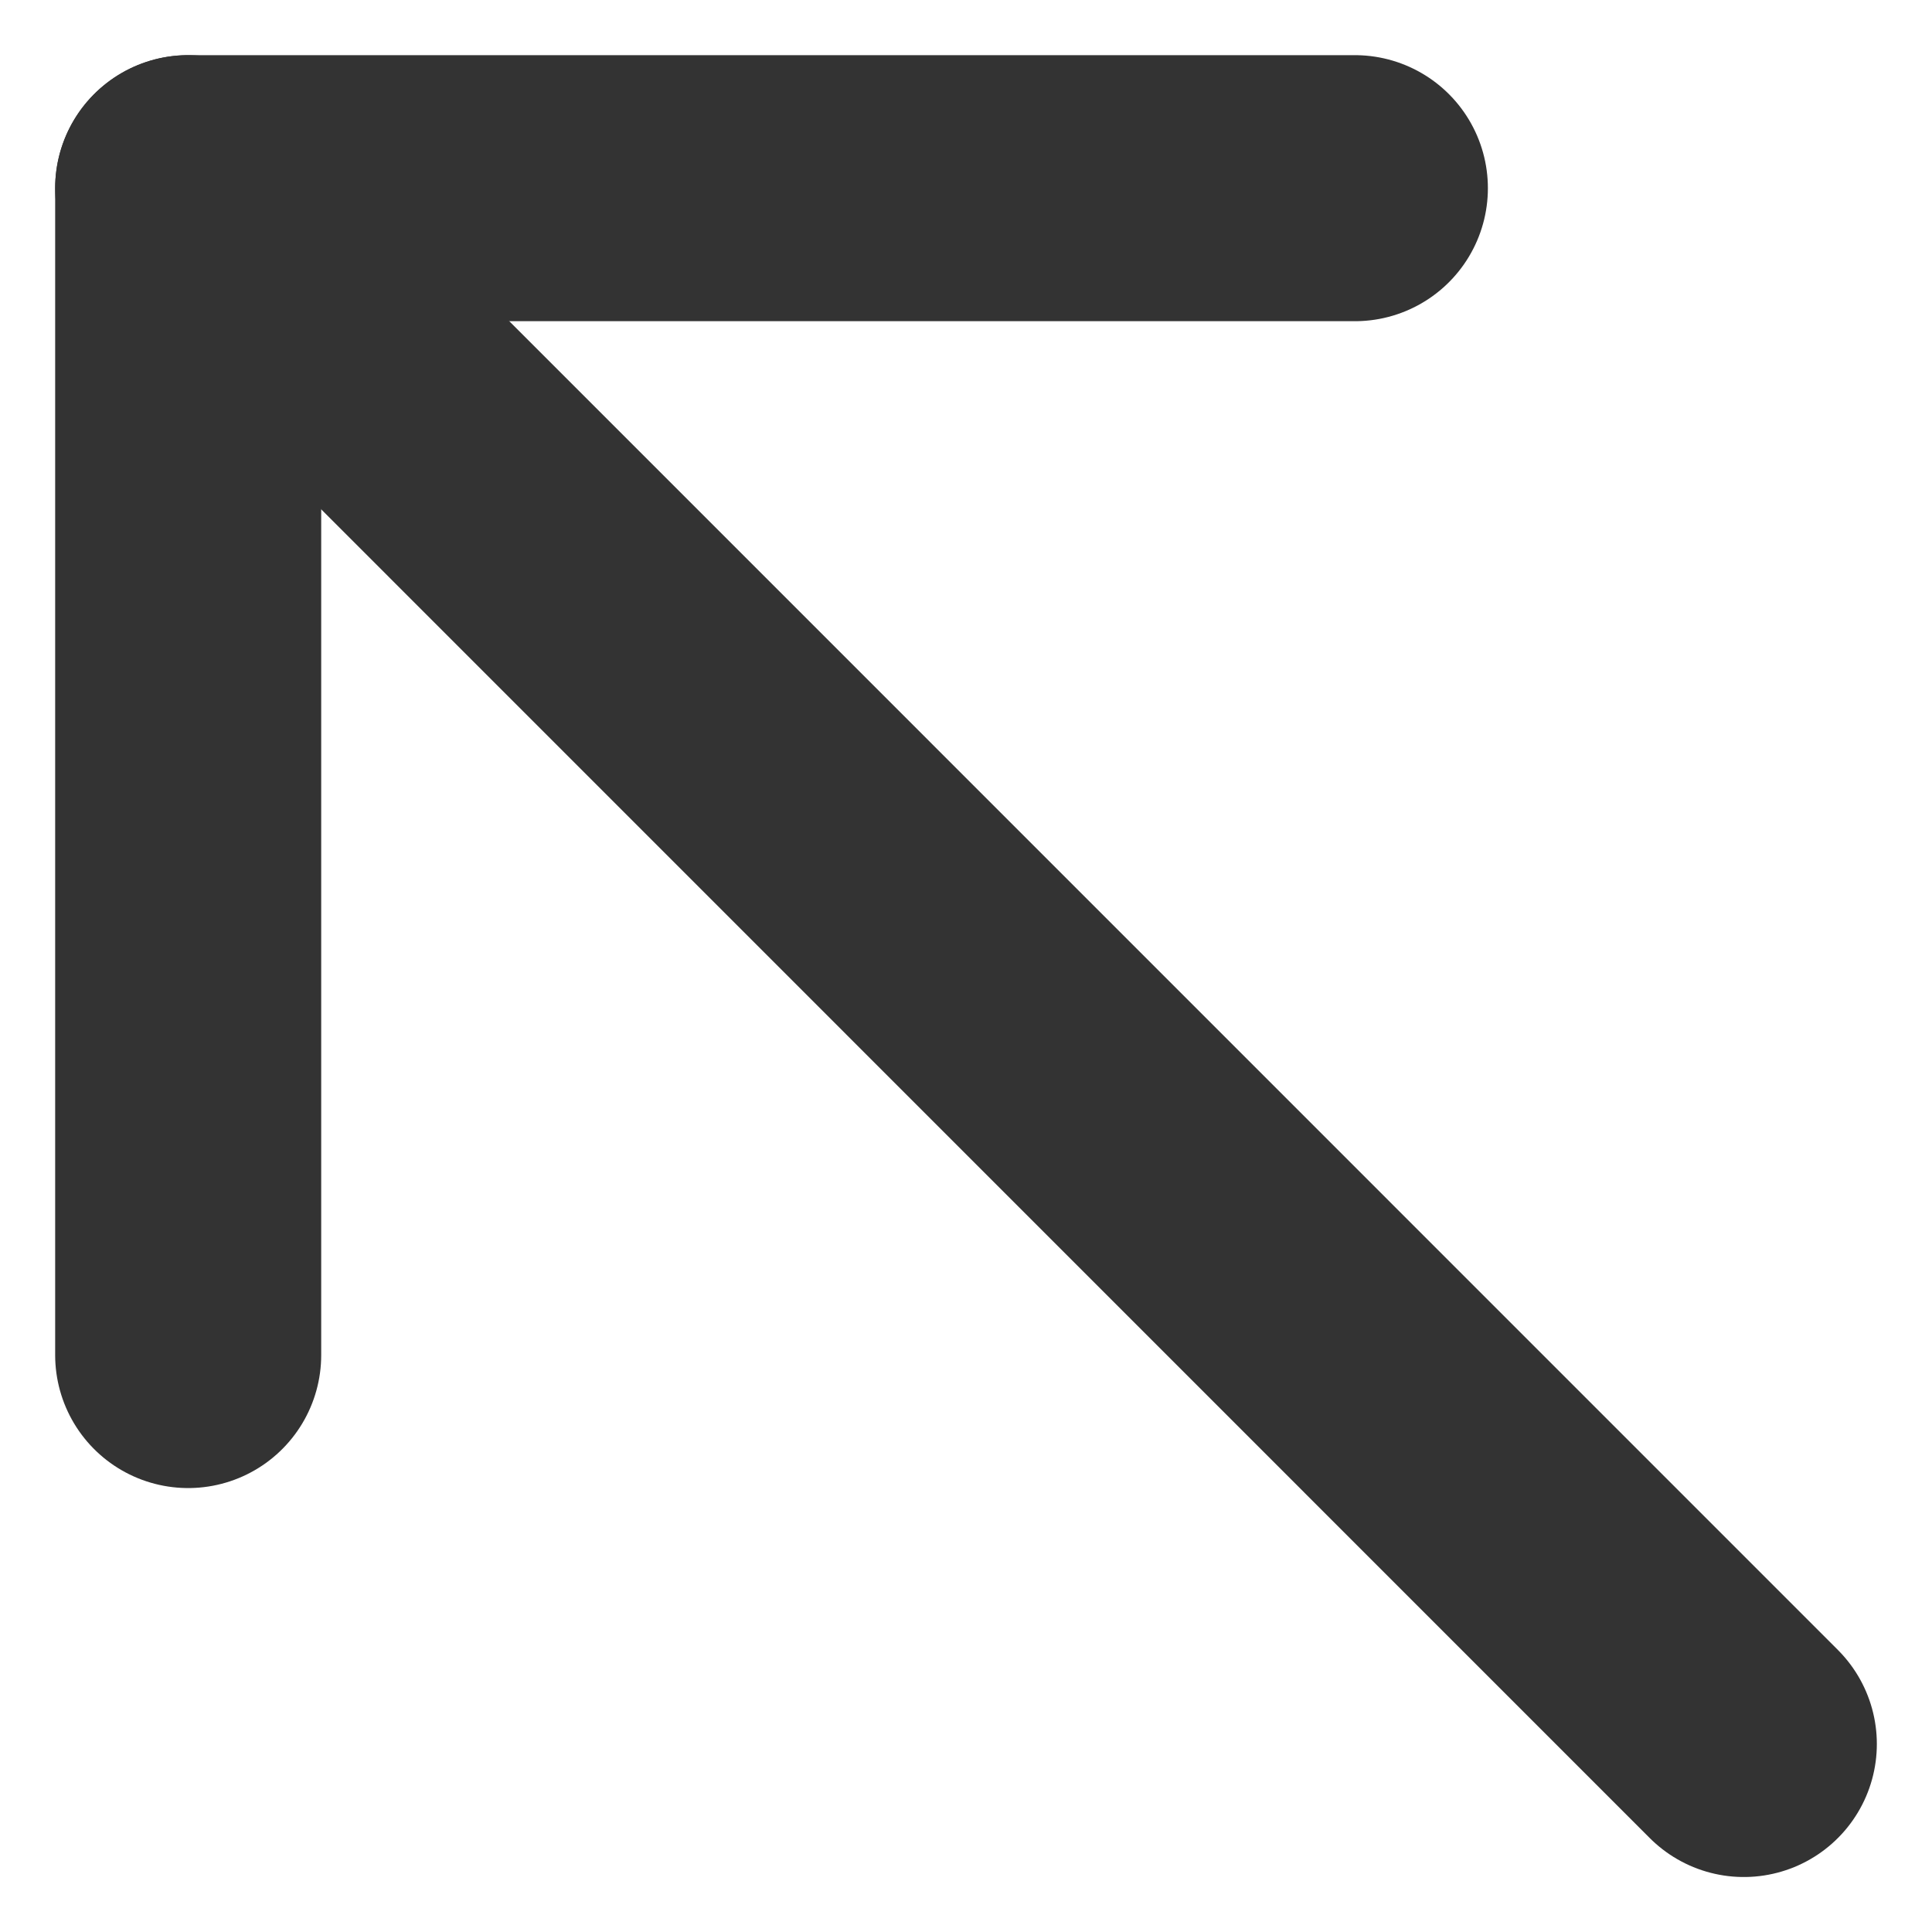 <svg xmlns="http://www.w3.org/2000/svg" width="10.893" height="10.893" viewBox="0 0 10.893 10.893">
  <g id="arrow-up-left_1_" transform="translate(1.061 1.061)">
    <path id="Shape_973_" d="M1426.971,20.372,1418.2,11.6" transform="translate(-1418.2 -11.6)" fill="none" stroke="#333" stroke-linecap="round" stroke-linejoin="round" stroke-width="1.5"/>
    <path id="Shape_972_" d="M1424.778,11.6H1418.2v6.579" transform="translate(-1418.2 -11.6)" fill="none" stroke="#333" stroke-linecap="round" stroke-linejoin="round" stroke-width="1.5"/>
  </g>
</svg>
